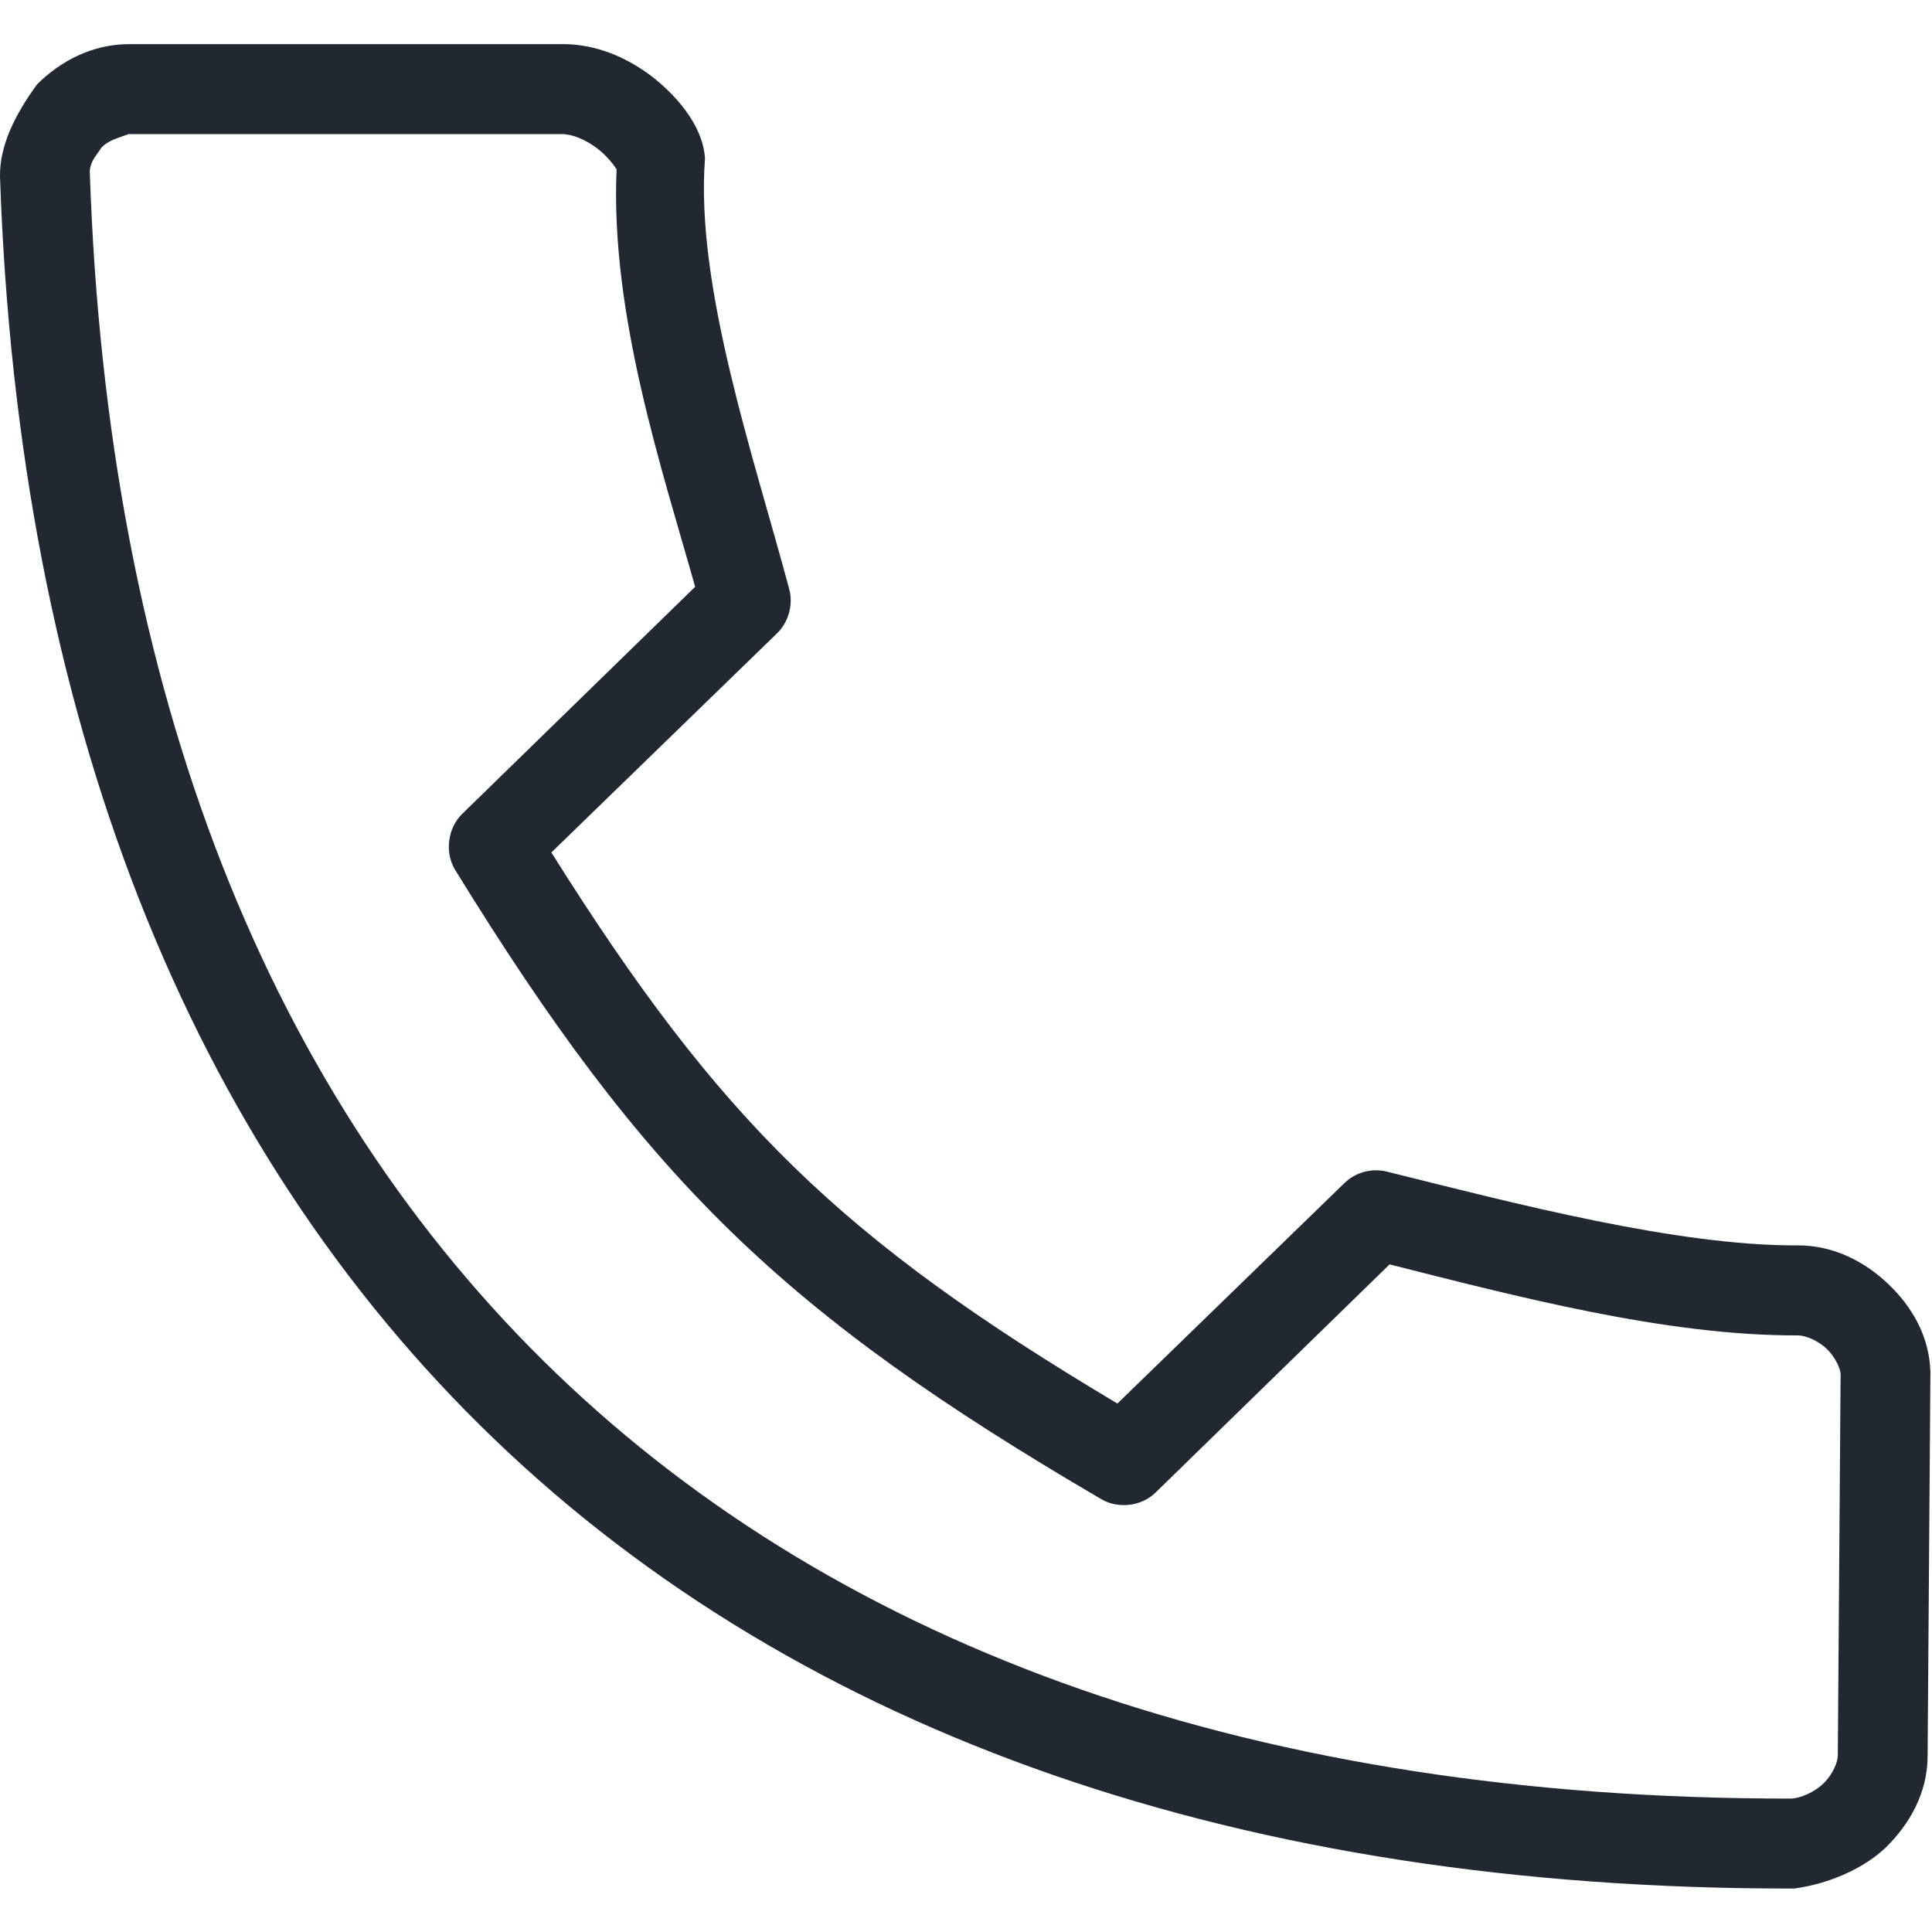 <?xml version="1.0" encoding="UTF-8"?> <svg xmlns="http://www.w3.org/2000/svg" width="482" height="482" viewBox="0 0 482 482" fill="none"> <g clip-path="url(#clip0_46_1953)"> <path d="M32.028 11.017C22.974 11.056 15.083 15.248 9.278 21.014C3.56 28.82 -0.155 36.578 0.005 44.16C4.575 178.349 46.903 285.671 123.385 359.104C199.963 432.635 310.065 471.397 447.655 471.156C456.507 469.927 465.096 466.099 470.581 460.811C476.393 455.072 480.866 447.322 480.905 438.19C481.135 406.225 481.378 374.209 481.604 342.268C481.346 333.327 476.952 325.914 471.104 320.347C465.257 314.781 457.44 310.628 448.354 310.702C418.362 310.82 378.284 300.333 345.974 292.289C342.306 291.365 338.197 292.461 335.474 295.096L278.775 350.159C209.791 309.047 179.666 279.728 137.555 212.674L193.903 157.962C196.763 155.167 197.95 150.771 196.88 146.916C188.263 114.587 173.431 71.53 175.88 39.594C175.415 30.939 167.989 23.157 162.403 18.903C156.508 14.479 148.676 10.769 139.477 11.011H32.027L32.028 11.017ZM32.028 33.461H139.998C142.502 33.367 145.885 34.691 148.924 36.969C151.631 39 153.346 41.482 153.823 42.23C152.252 78.578 165.221 117.209 173.425 146.396L115.327 203.036C111.659 206.567 110.889 212.736 113.577 217.065C161.21 294.437 195.389 327.605 274.747 374.011C278.926 376.489 284.723 375.812 288.224 372.434L346.673 315.444C377.689 323.261 415.458 333.286 448.523 333.157C450.284 333.157 453.359 334.265 455.698 336.488C458.038 338.711 459.163 341.643 459.198 342.802L458.499 438.023C458.495 439.463 457.405 442.489 454.999 444.861C452.593 447.233 449.128 448.591 446.948 448.717C313.908 448.811 210.508 411.514 138.948 342.797C67.26 273.959 26.728 172.914 22.398 42.754C22.5 40.171 24.27 38.523 25.199 36.969C27.051 34.875 29.879 34.335 32.023 33.462L32.028 33.461Z" fill="#222831"></path> </g> <defs> <clipPath id="clip0_46_1953"> <rect width="482" height="482" fill="white"></rect> </clipPath> </defs> </svg> 